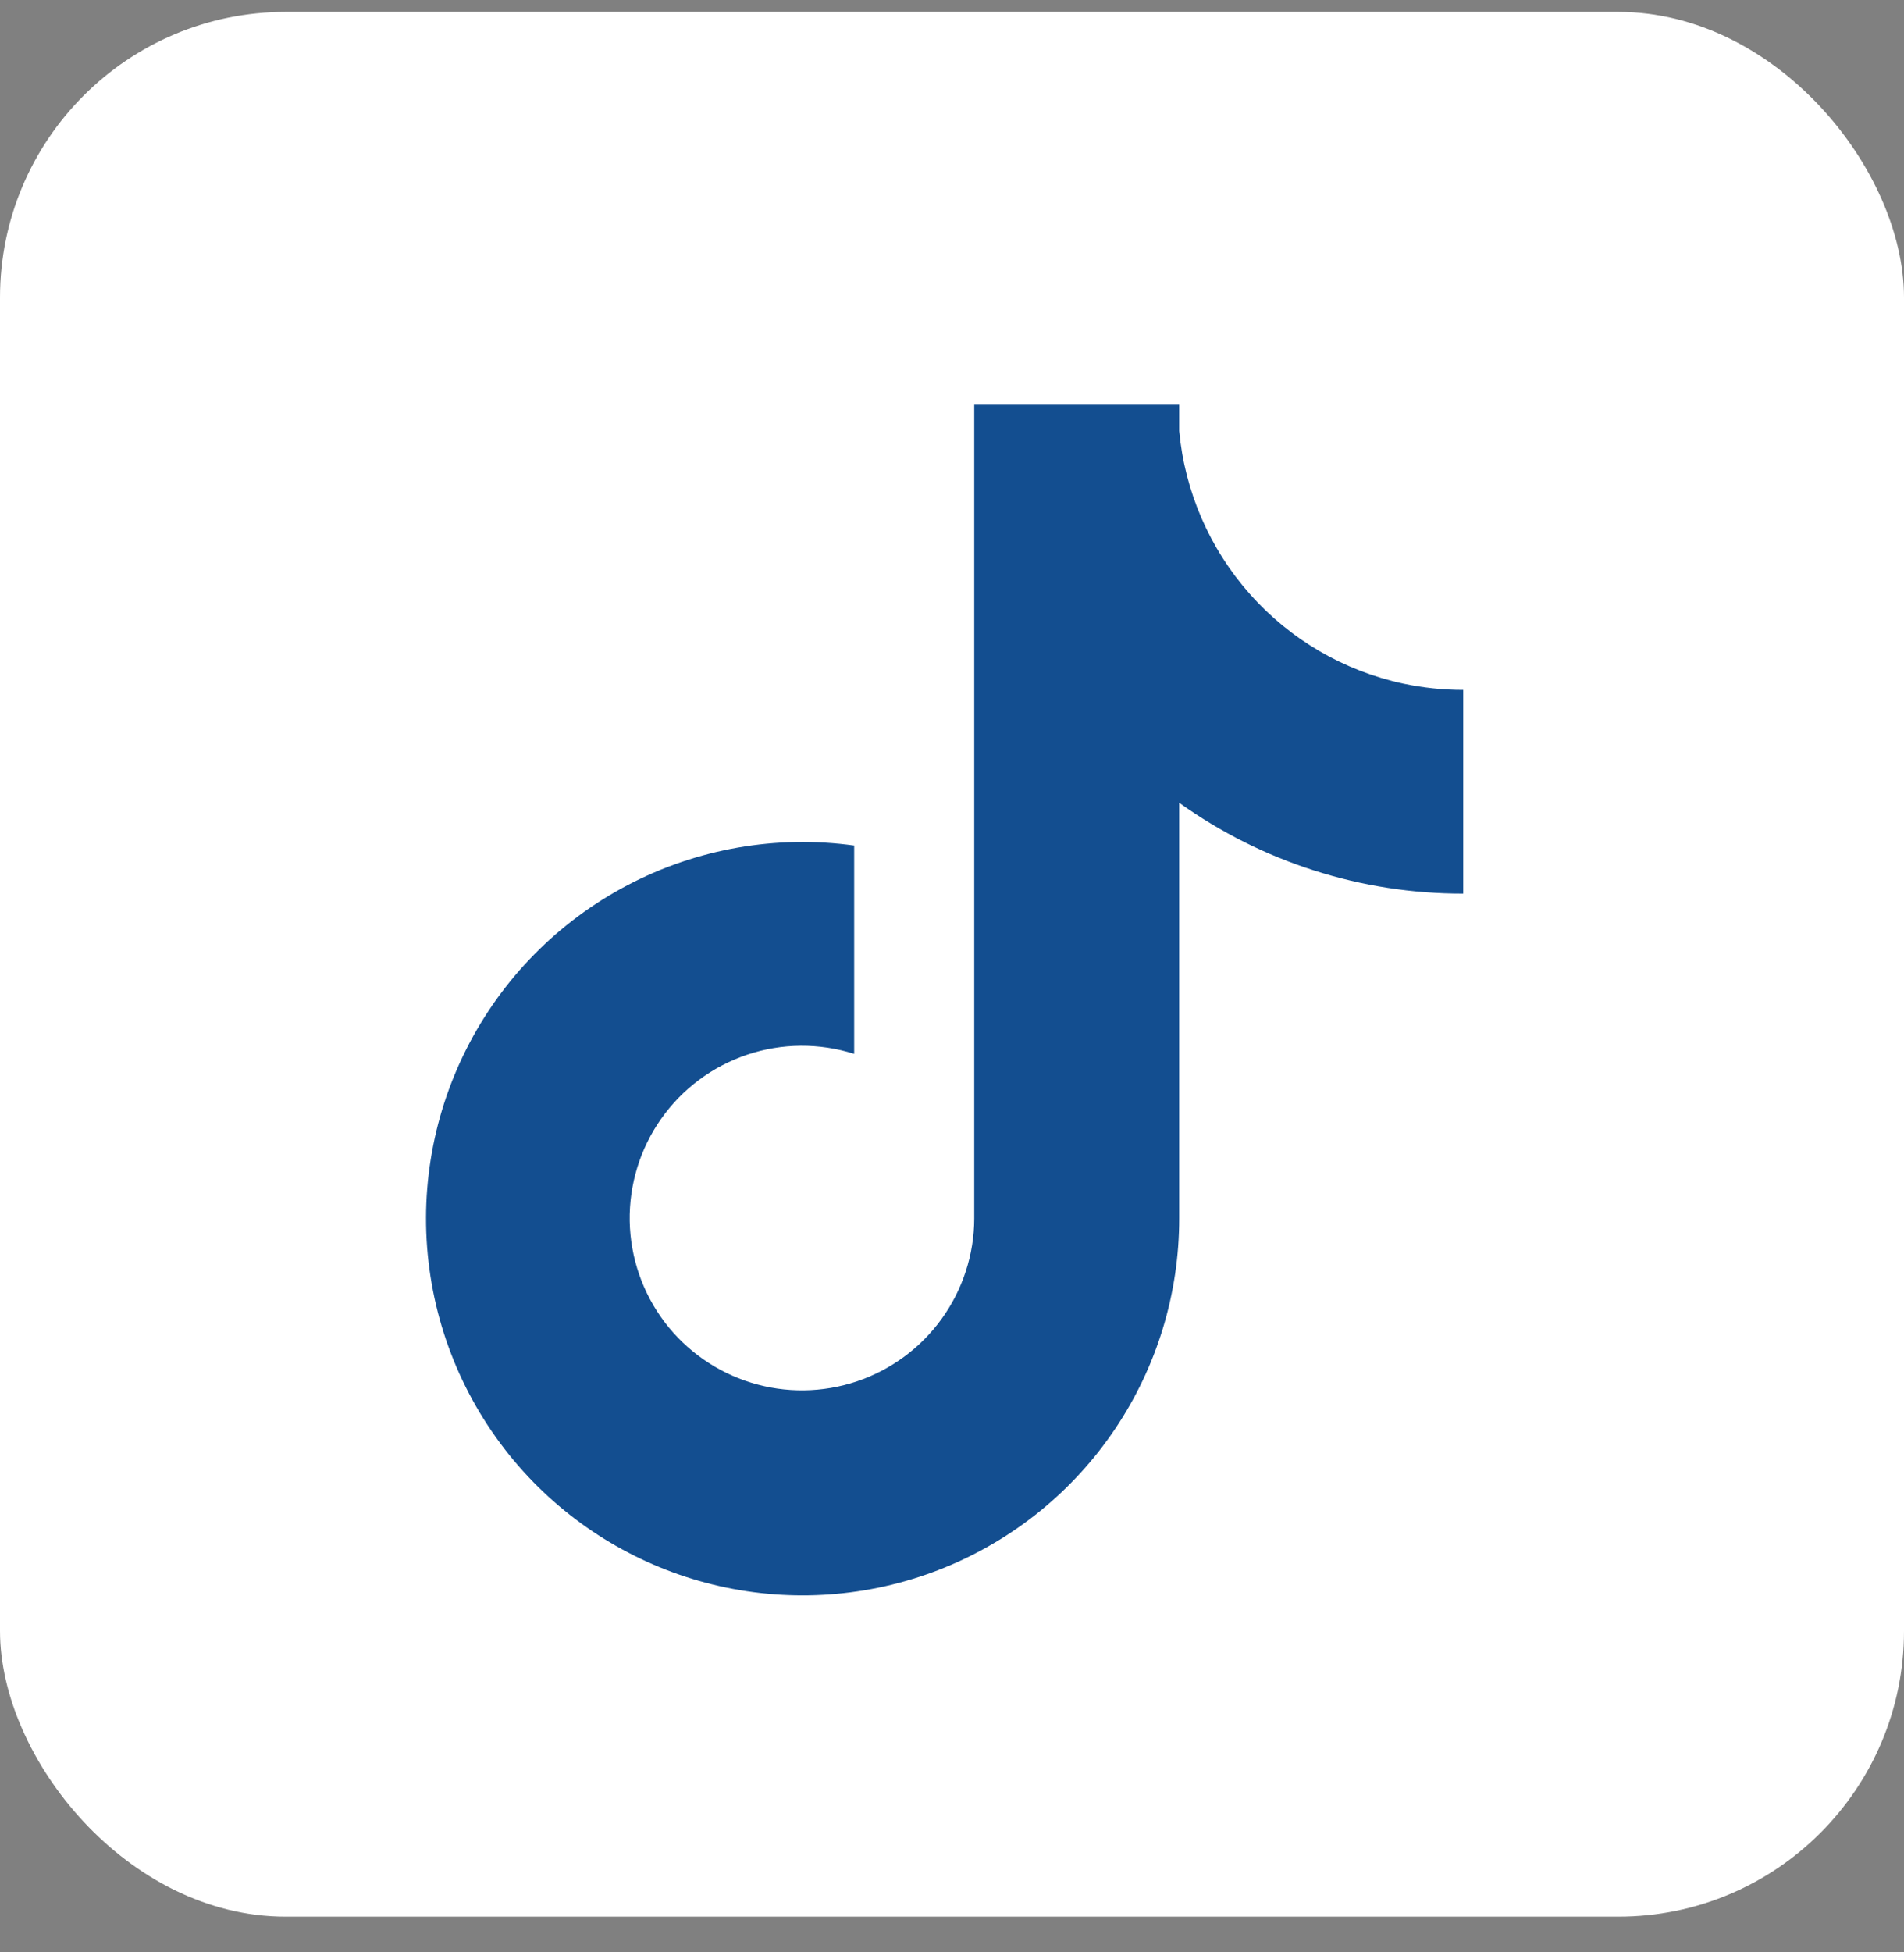<svg xmlns="http://www.w3.org/2000/svg" fill="none" viewBox="0 0 40 41" height="41" width="40">
<rect x="0" y="0" width="40" height="41" fill="#808080" stroke="none"/>
<rect fill="white" rx="6" height="40" width="40" y="0.25"></rect>
<path fill="#134E90" d="M29.486 14.357C28.238 14.091 27.107 13.432 26.26 12.477C25.412 11.523 24.891 10.322 24.773 9.051V8.5H20.467V25.59C20.465 26.347 20.225 27.083 19.782 27.697C19.339 28.31 18.715 28.769 17.998 29.01C17.28 29.25 16.506 29.26 15.782 29.037C15.059 28.814 14.424 28.371 13.966 27.769C13.501 27.157 13.243 26.412 13.229 25.643C13.216 24.874 13.448 24.121 13.891 23.493C14.334 22.865 14.966 22.394 15.695 22.149C16.424 21.904 17.212 21.898 17.945 22.131V17.756C16.311 17.53 14.647 17.821 13.187 18.587C11.726 19.353 10.541 20.557 9.798 22.03C9.055 23.502 8.791 25.17 9.043 26.8C9.295 28.431 10.05 29.941 11.202 31.121C12.302 32.246 13.711 33.018 15.251 33.338C16.79 33.658 18.39 33.512 19.847 32.918C21.303 32.325 22.55 31.311 23.427 30.006C24.305 28.701 24.773 27.164 24.773 25.591V16.859C26.514 18.103 28.601 18.77 30.74 18.766V14.488C30.319 14.488 29.898 14.444 29.486 14.357Z"></path>
</svg>
